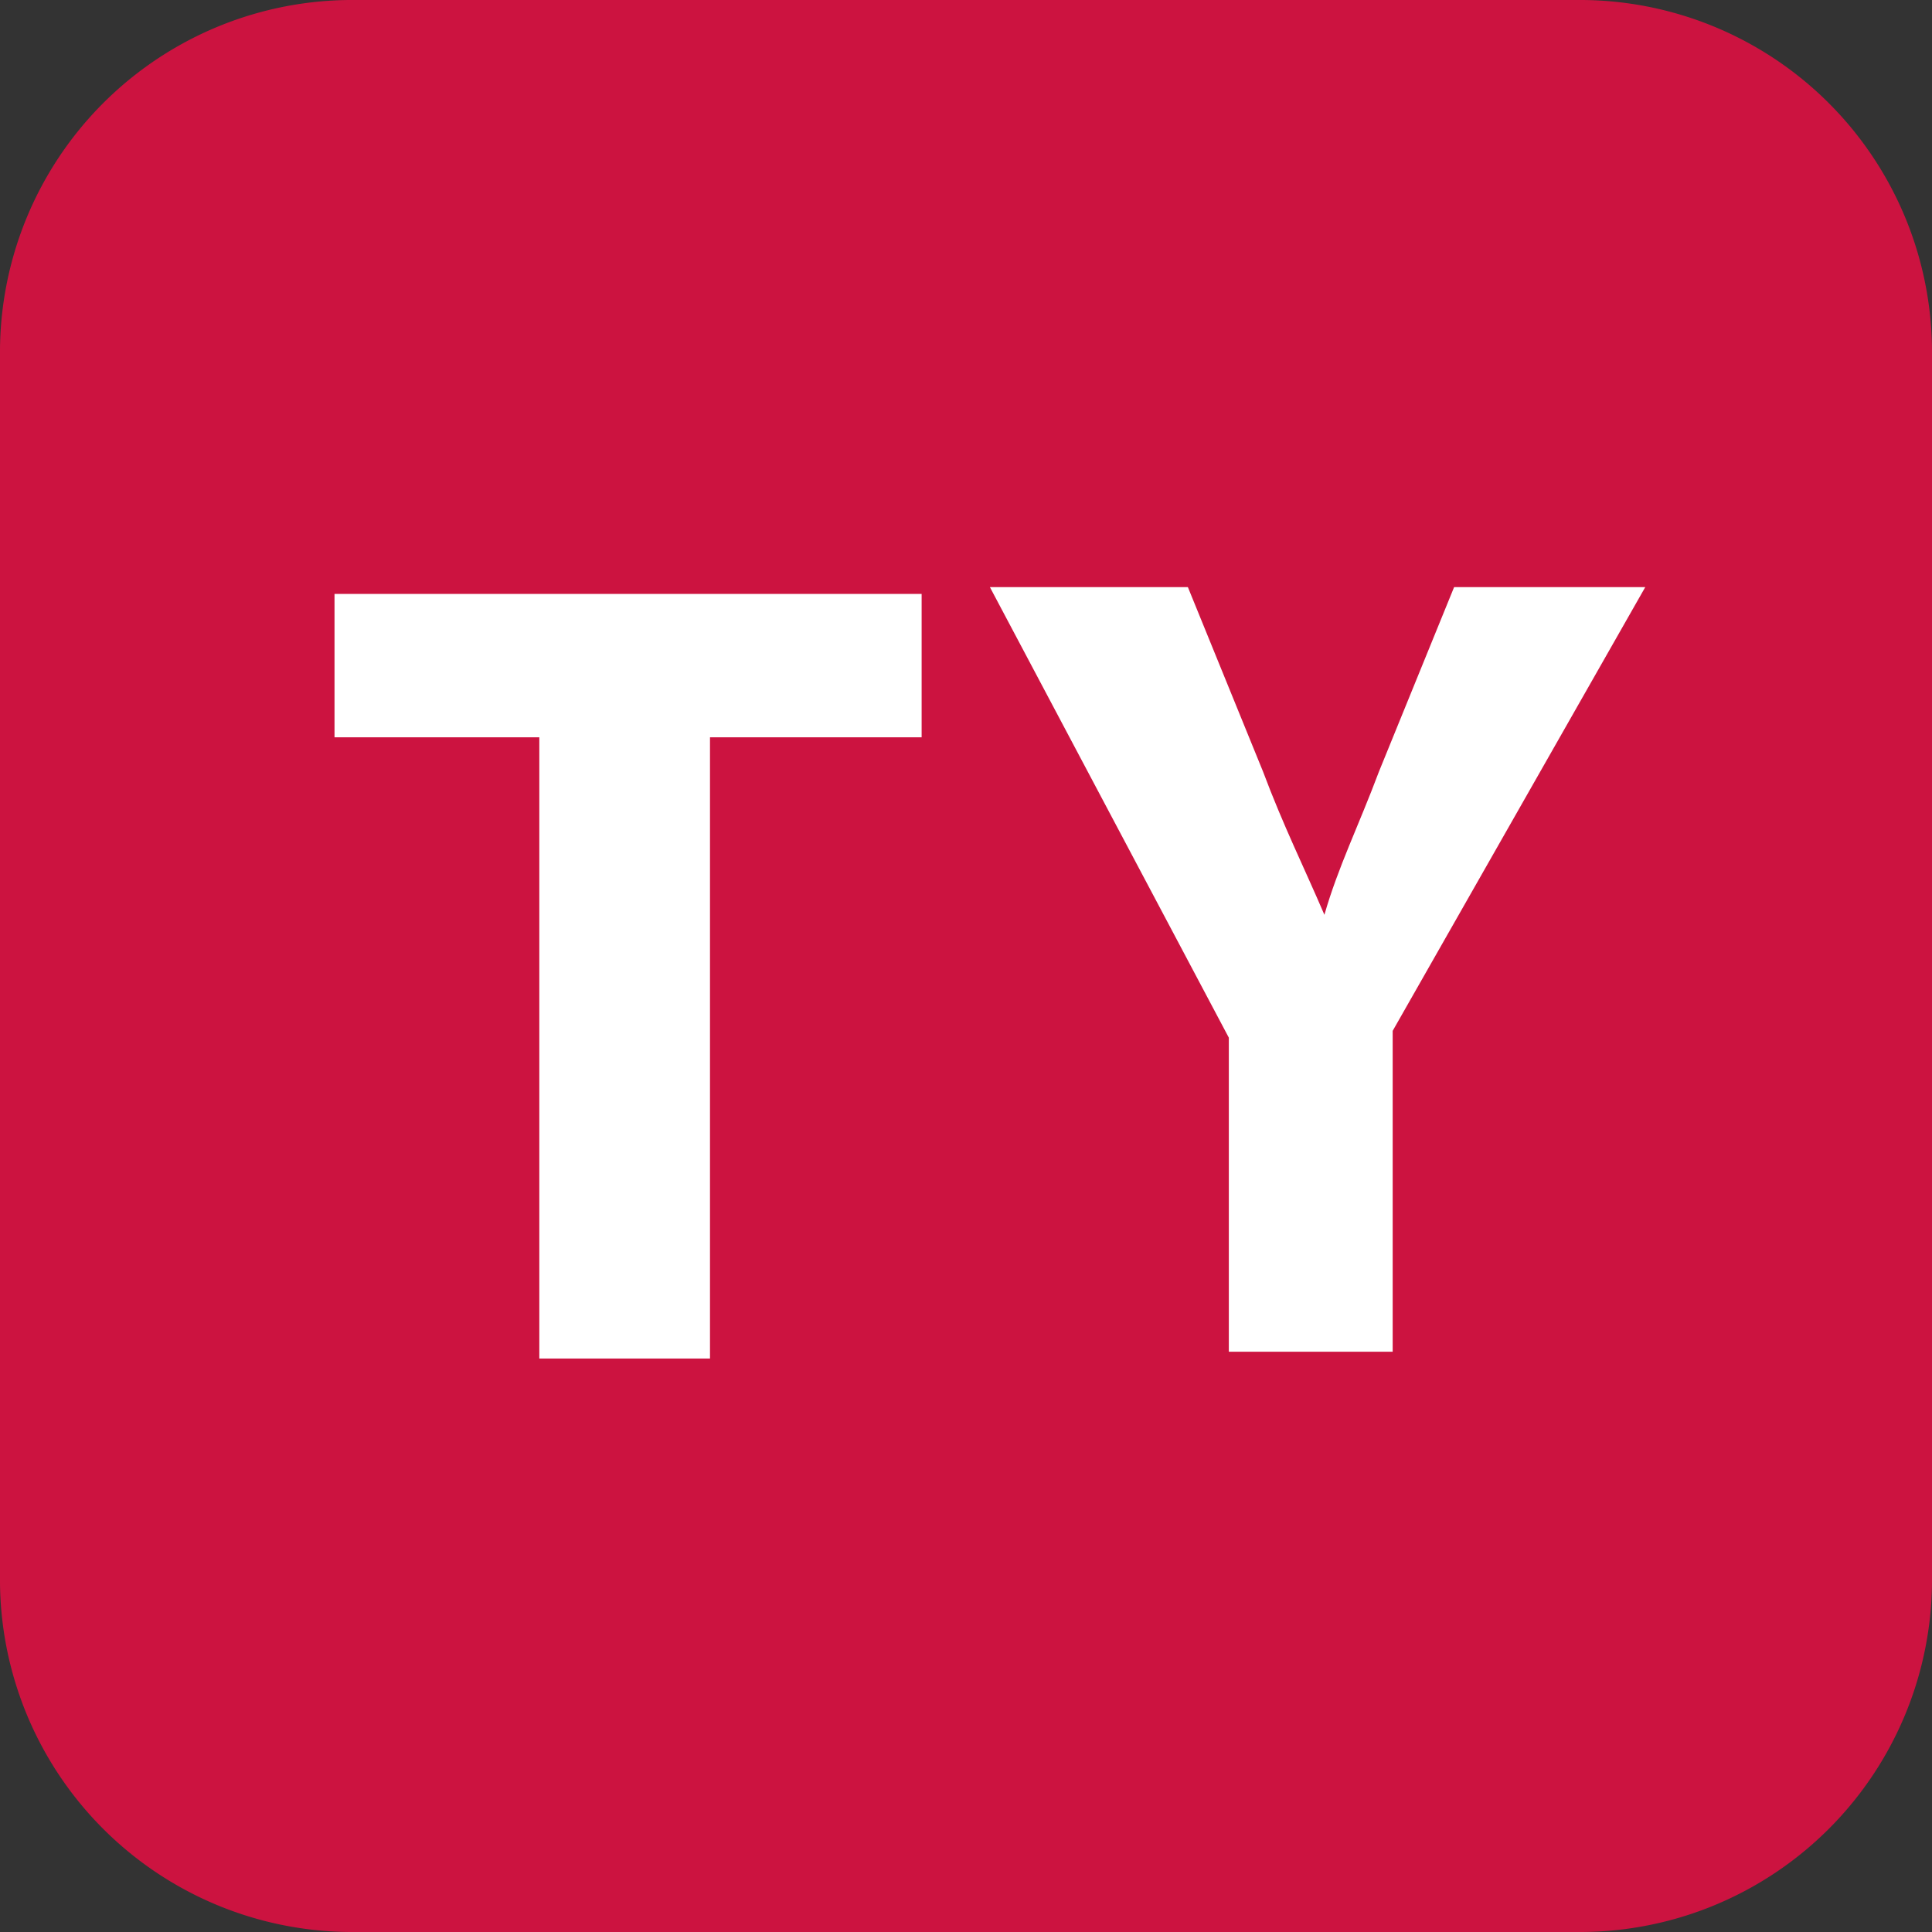 <svg xmlns="http://www.w3.org/2000/svg" viewBox="0 0 28.3 28.3"><rect x="0" y="0" width="28.3" height="28.3" fill="#333333" stroke="none"/><defs><style>.cls-1{fill:#cc1340;}.cls-2{fill:#fff;}</style></defs><title>icon_ty</title><g id="レイヤー_2" data-name="レイヤー 2"><g id="レイヤー_1-2" data-name="レイヤー 1"><path class="cls-1" d="M23.1,28.3H5.2A5.16,5.16,0,0,1,0,23.1V5.2A5.16,5.16,0,0,1,5.2,0H23.1a5.16,5.16,0,0,1,5.2,5.2V23.1a5.16,5.16,0,0,1-5.2,5.2Z"/><path class="cls-2" d="M7.9,10.8h-3V8.7h8.6v2.1H10.4v9.1H7.9V10.8Z"/><path class="cls-2" d="M18,19.8V15.2L14.5,8.6h2.9l1.1,2.7c.3.8.6,1.4.9,2.1h0c.2-.7.5-1.3.8-2.1l1.1-2.7h2.8l-3.7,6.5v4.7Z"/></g></g></svg>